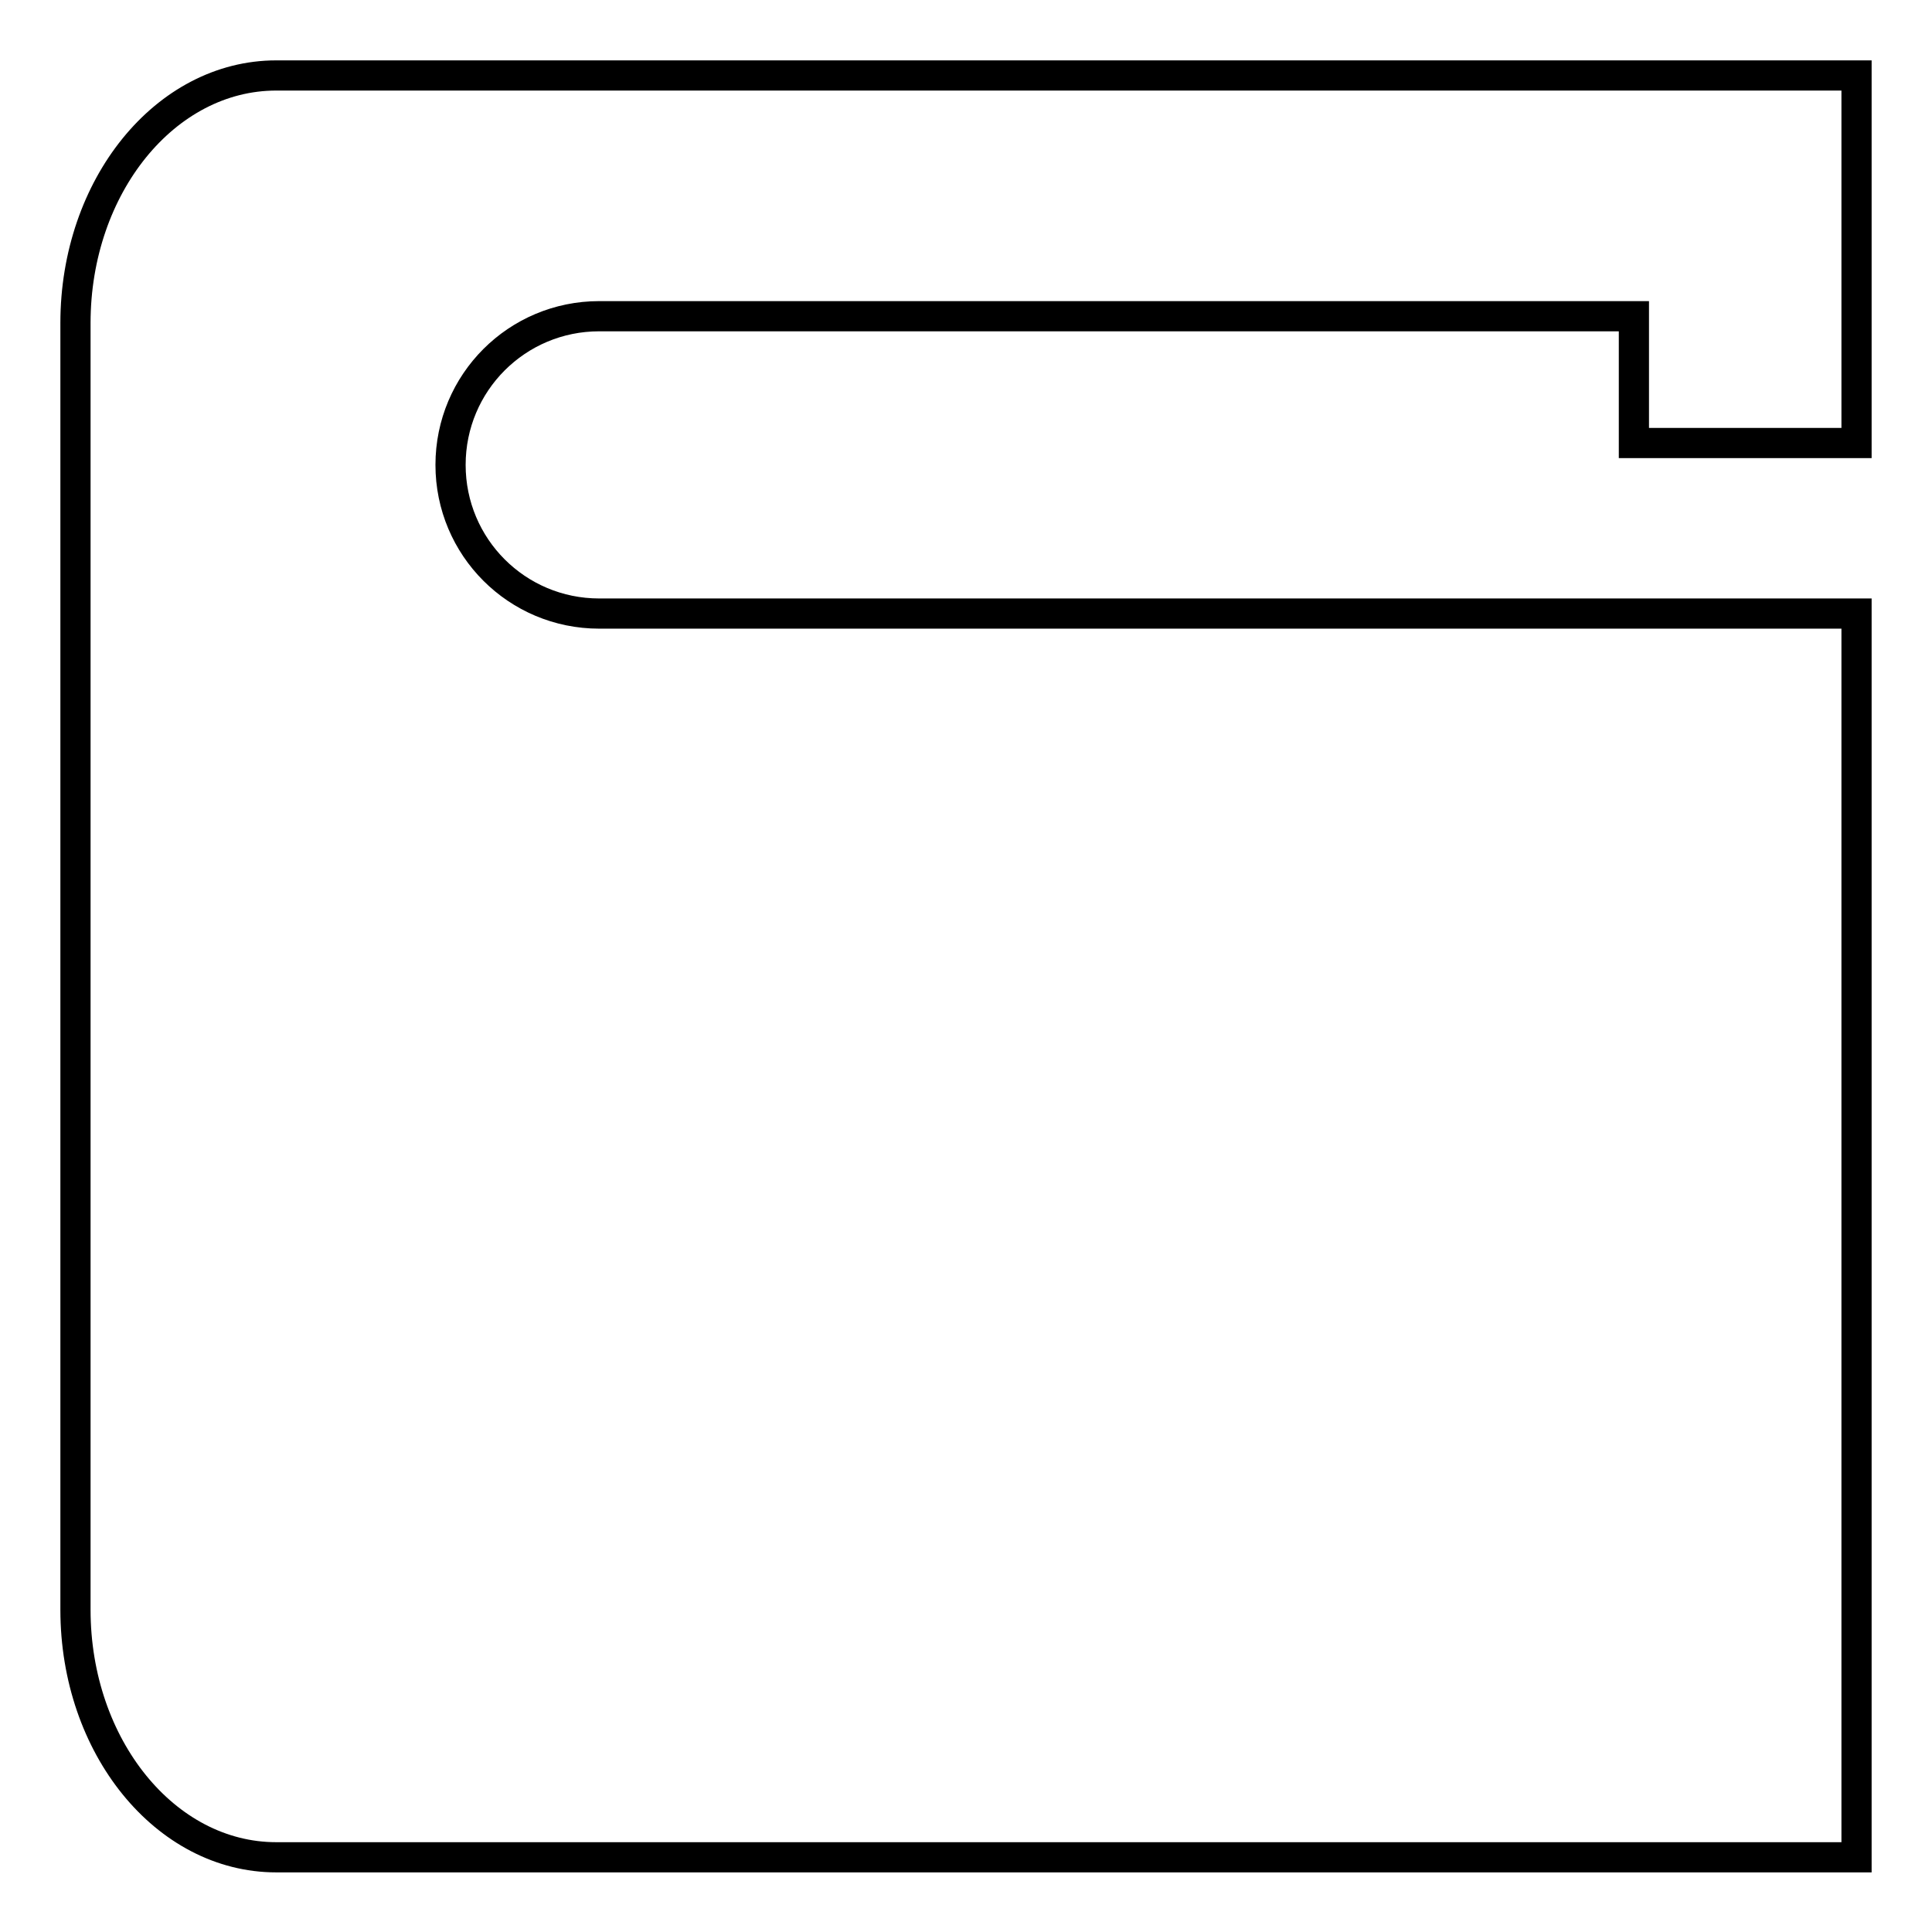 <?xml version="1.0" encoding="utf-8"?>
<!-- Svg Vector Icons : http://www.onlinewebfonts.com/icon -->
<!DOCTYPE svg PUBLIC "-//W3C//DTD SVG 1.1//EN" "http://www.w3.org/Graphics/SVG/1.1/DTD/svg11.dtd">
<svg version="1.1" xmlns="http://www.w3.org/2000/svg" xmlns:xlink="http://www.w3.org/1999/xlink" x="0px" y="0px" viewBox="0 0 256 256" enable-background="new 0 0 256 256" xml:space="preserve">
<g><g><path stroke-width="4" fill-opacity="0" stroke="#000000"  d="M36.6,10C21.9,10,10,24.7,10,42.8v170.5c0,18.1,11.9,32.8,26.6,32.8H246V81.3H79.4c-10.9,0-19.7-8.8-19.7-19.7s8.8-19.7,19.7-19.7h137.1v16.8H246V10H36.6z"/></g></g>
</svg>